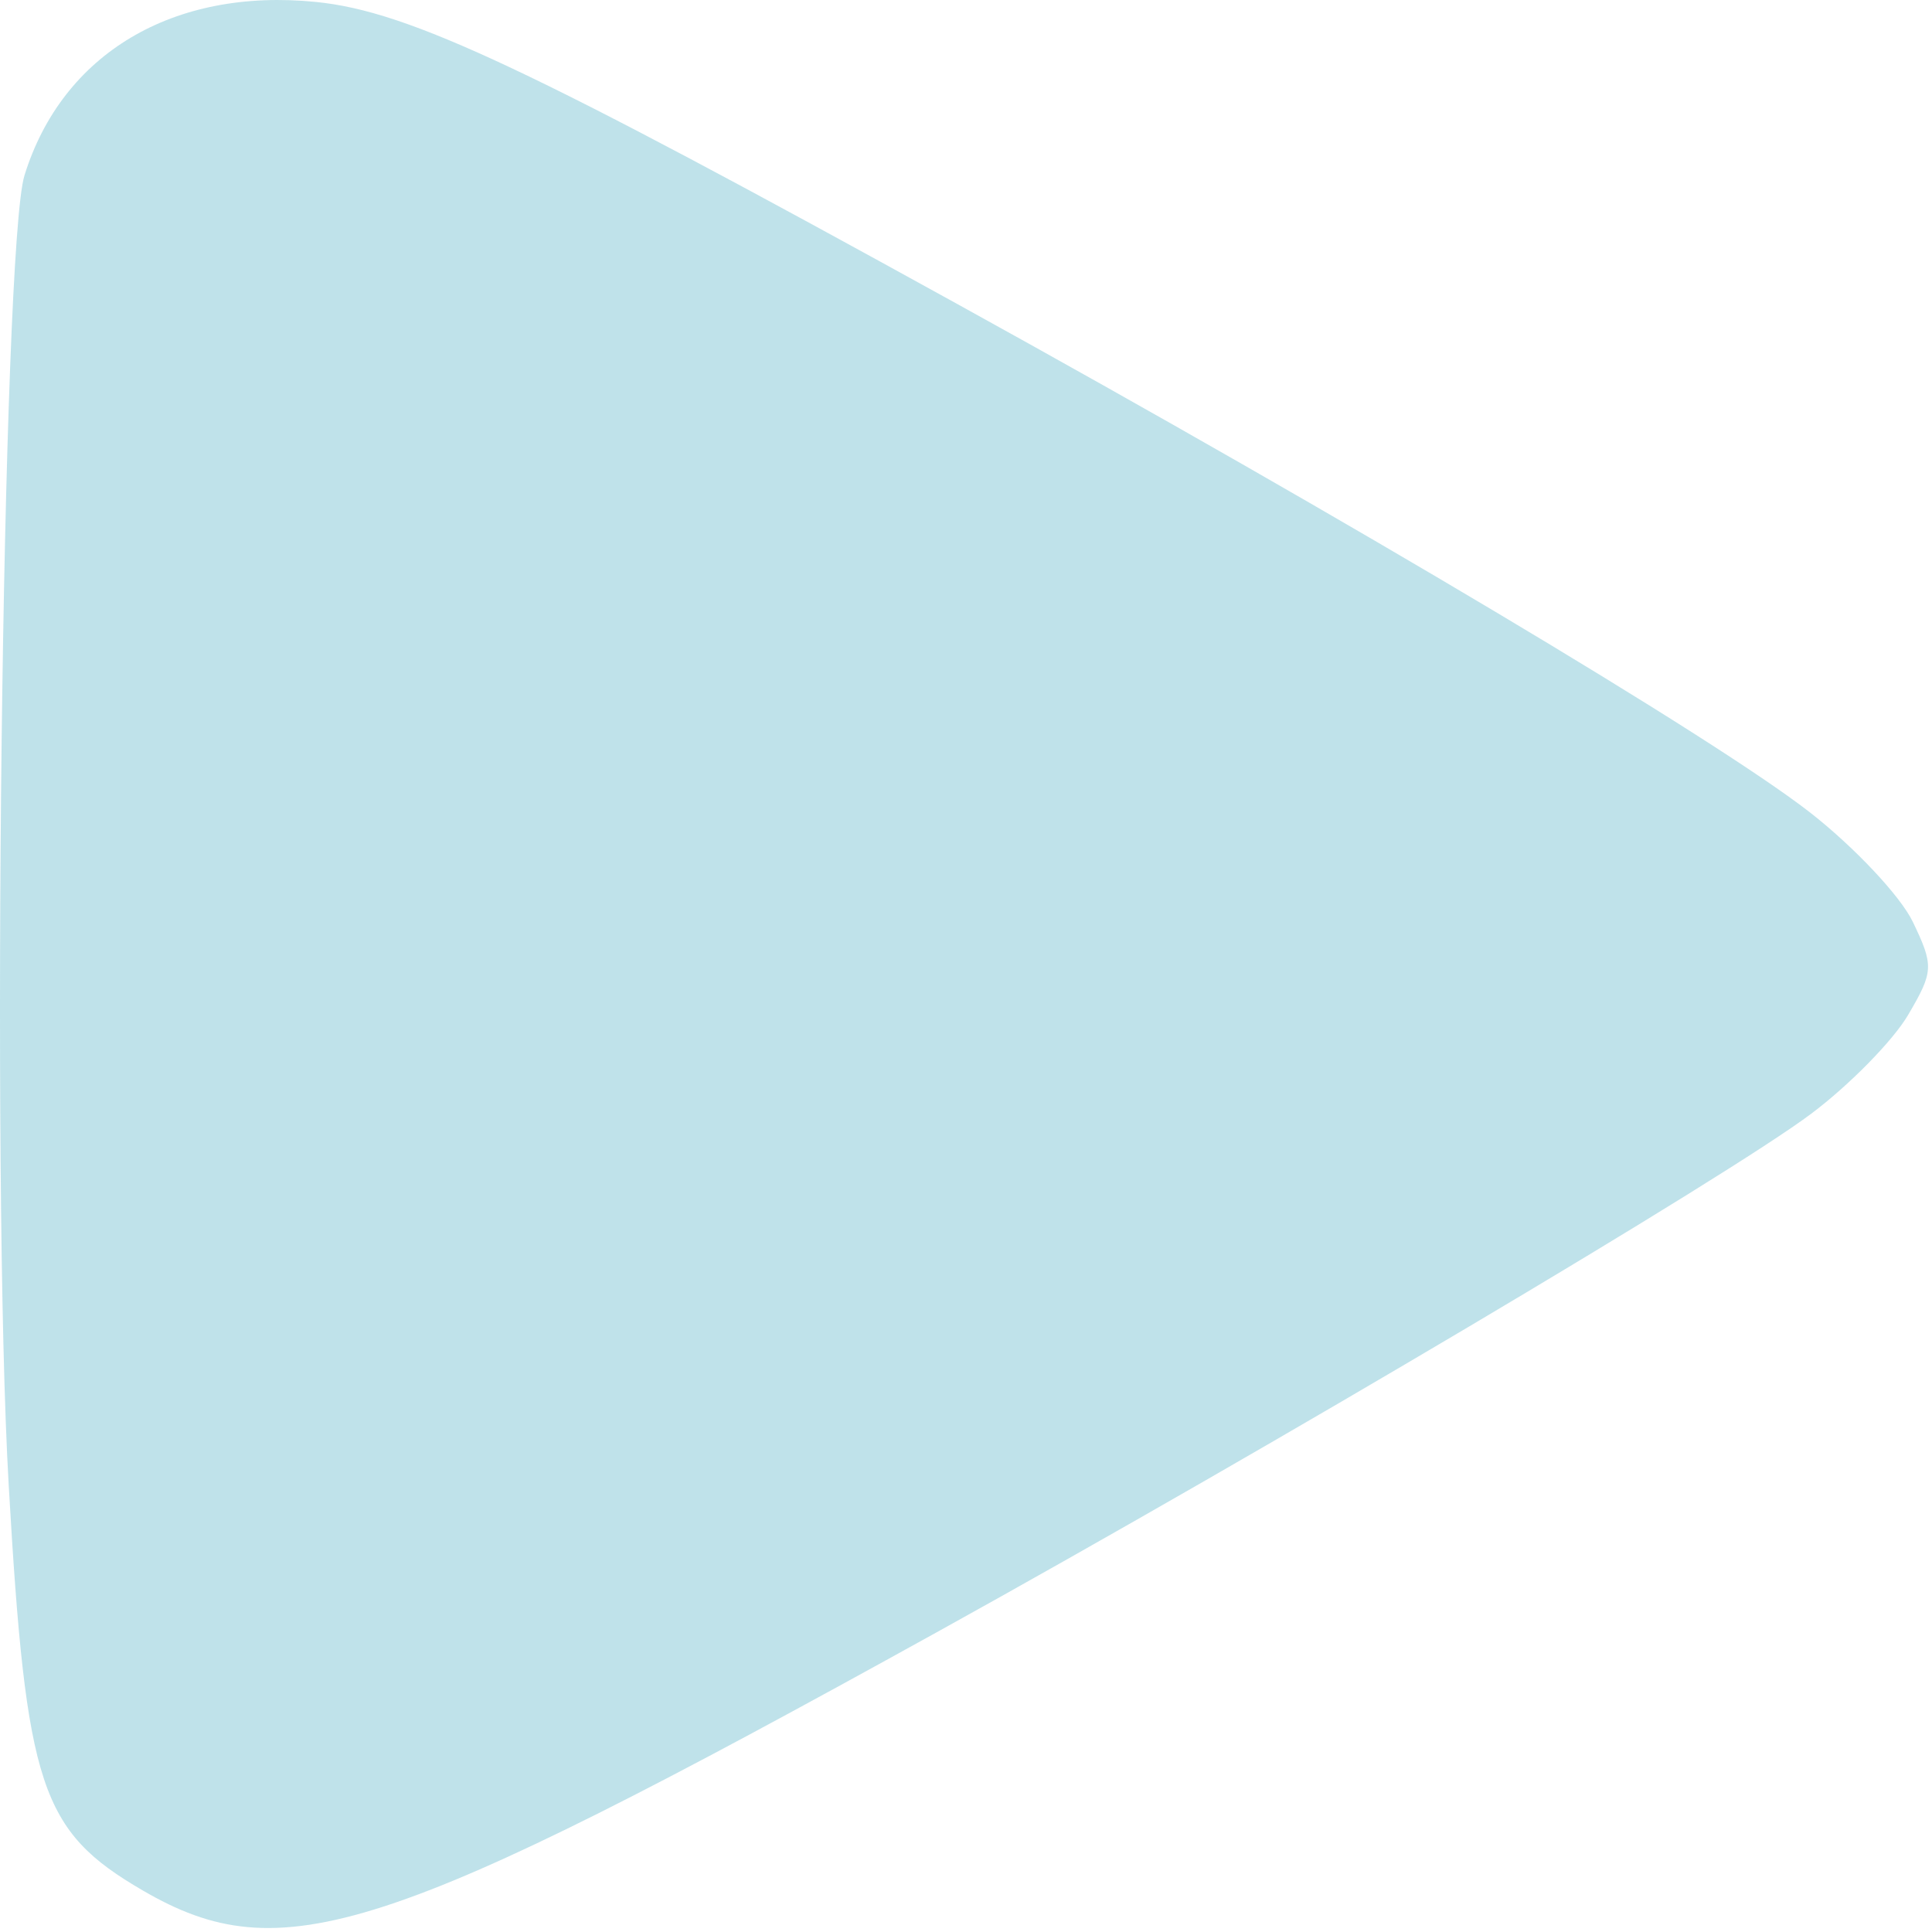 <?xml version="1.0" encoding="UTF-8" standalone="no"?>
<!DOCTYPE svg PUBLIC "-//W3C//DTD SVG 1.1//EN" "http://www.w3.org/Graphics/SVG/1.1/DTD/svg11.dtd">
<svg width="100%" height="100%" viewBox="0 0 390 390" version="1.1" xmlns="http://www.w3.org/2000/svg" xmlns:xlink="http://www.w3.org/1999/xlink" xml:space="preserve" xmlns:serif="http://www.serif.com/" style="fill-rule:evenodd;clip-rule:evenodd;stroke-linejoin:round;stroke-miterlimit:2;">
    <rect id="Artboard1" x="0" y="0" width="389.196" height="389.196" style="fill:none;"/>
    <clipPath id="_clip1">
        <rect x="0" y="0" width="389.196" height="389.196"/>
    </clipPath>
    <g clip-path="url(#_clip1)">
        <path id="path4433" d="M28.834,381.624c-20.645,-12.015 -23.558,-20.81 -27.071,-81.721c-3.572,-61.928 -1.313,-250.001 3.177,-264.495c7.62,-24.6 30.071,-37.941 58.911,-35.008c18.835,1.916 43.118,13.358 129.4,60.973c79.053,43.626 152.871,87.638 172.078,102.597c8.94,6.963 18.299,16.915 20.799,22.116c4.268,8.883 4.209,10.025 -0.97,18.826c-3.033,5.154 -11.808,14.1 -19.501,19.88c-16.939,12.727 -108.843,67.225 -176.65,104.75c-111.233,61.559 -132.183,68.371 -160.173,52.082Z" style="fill: #008CAF; opacity: 0.25;"/>
    </g>
</svg>
